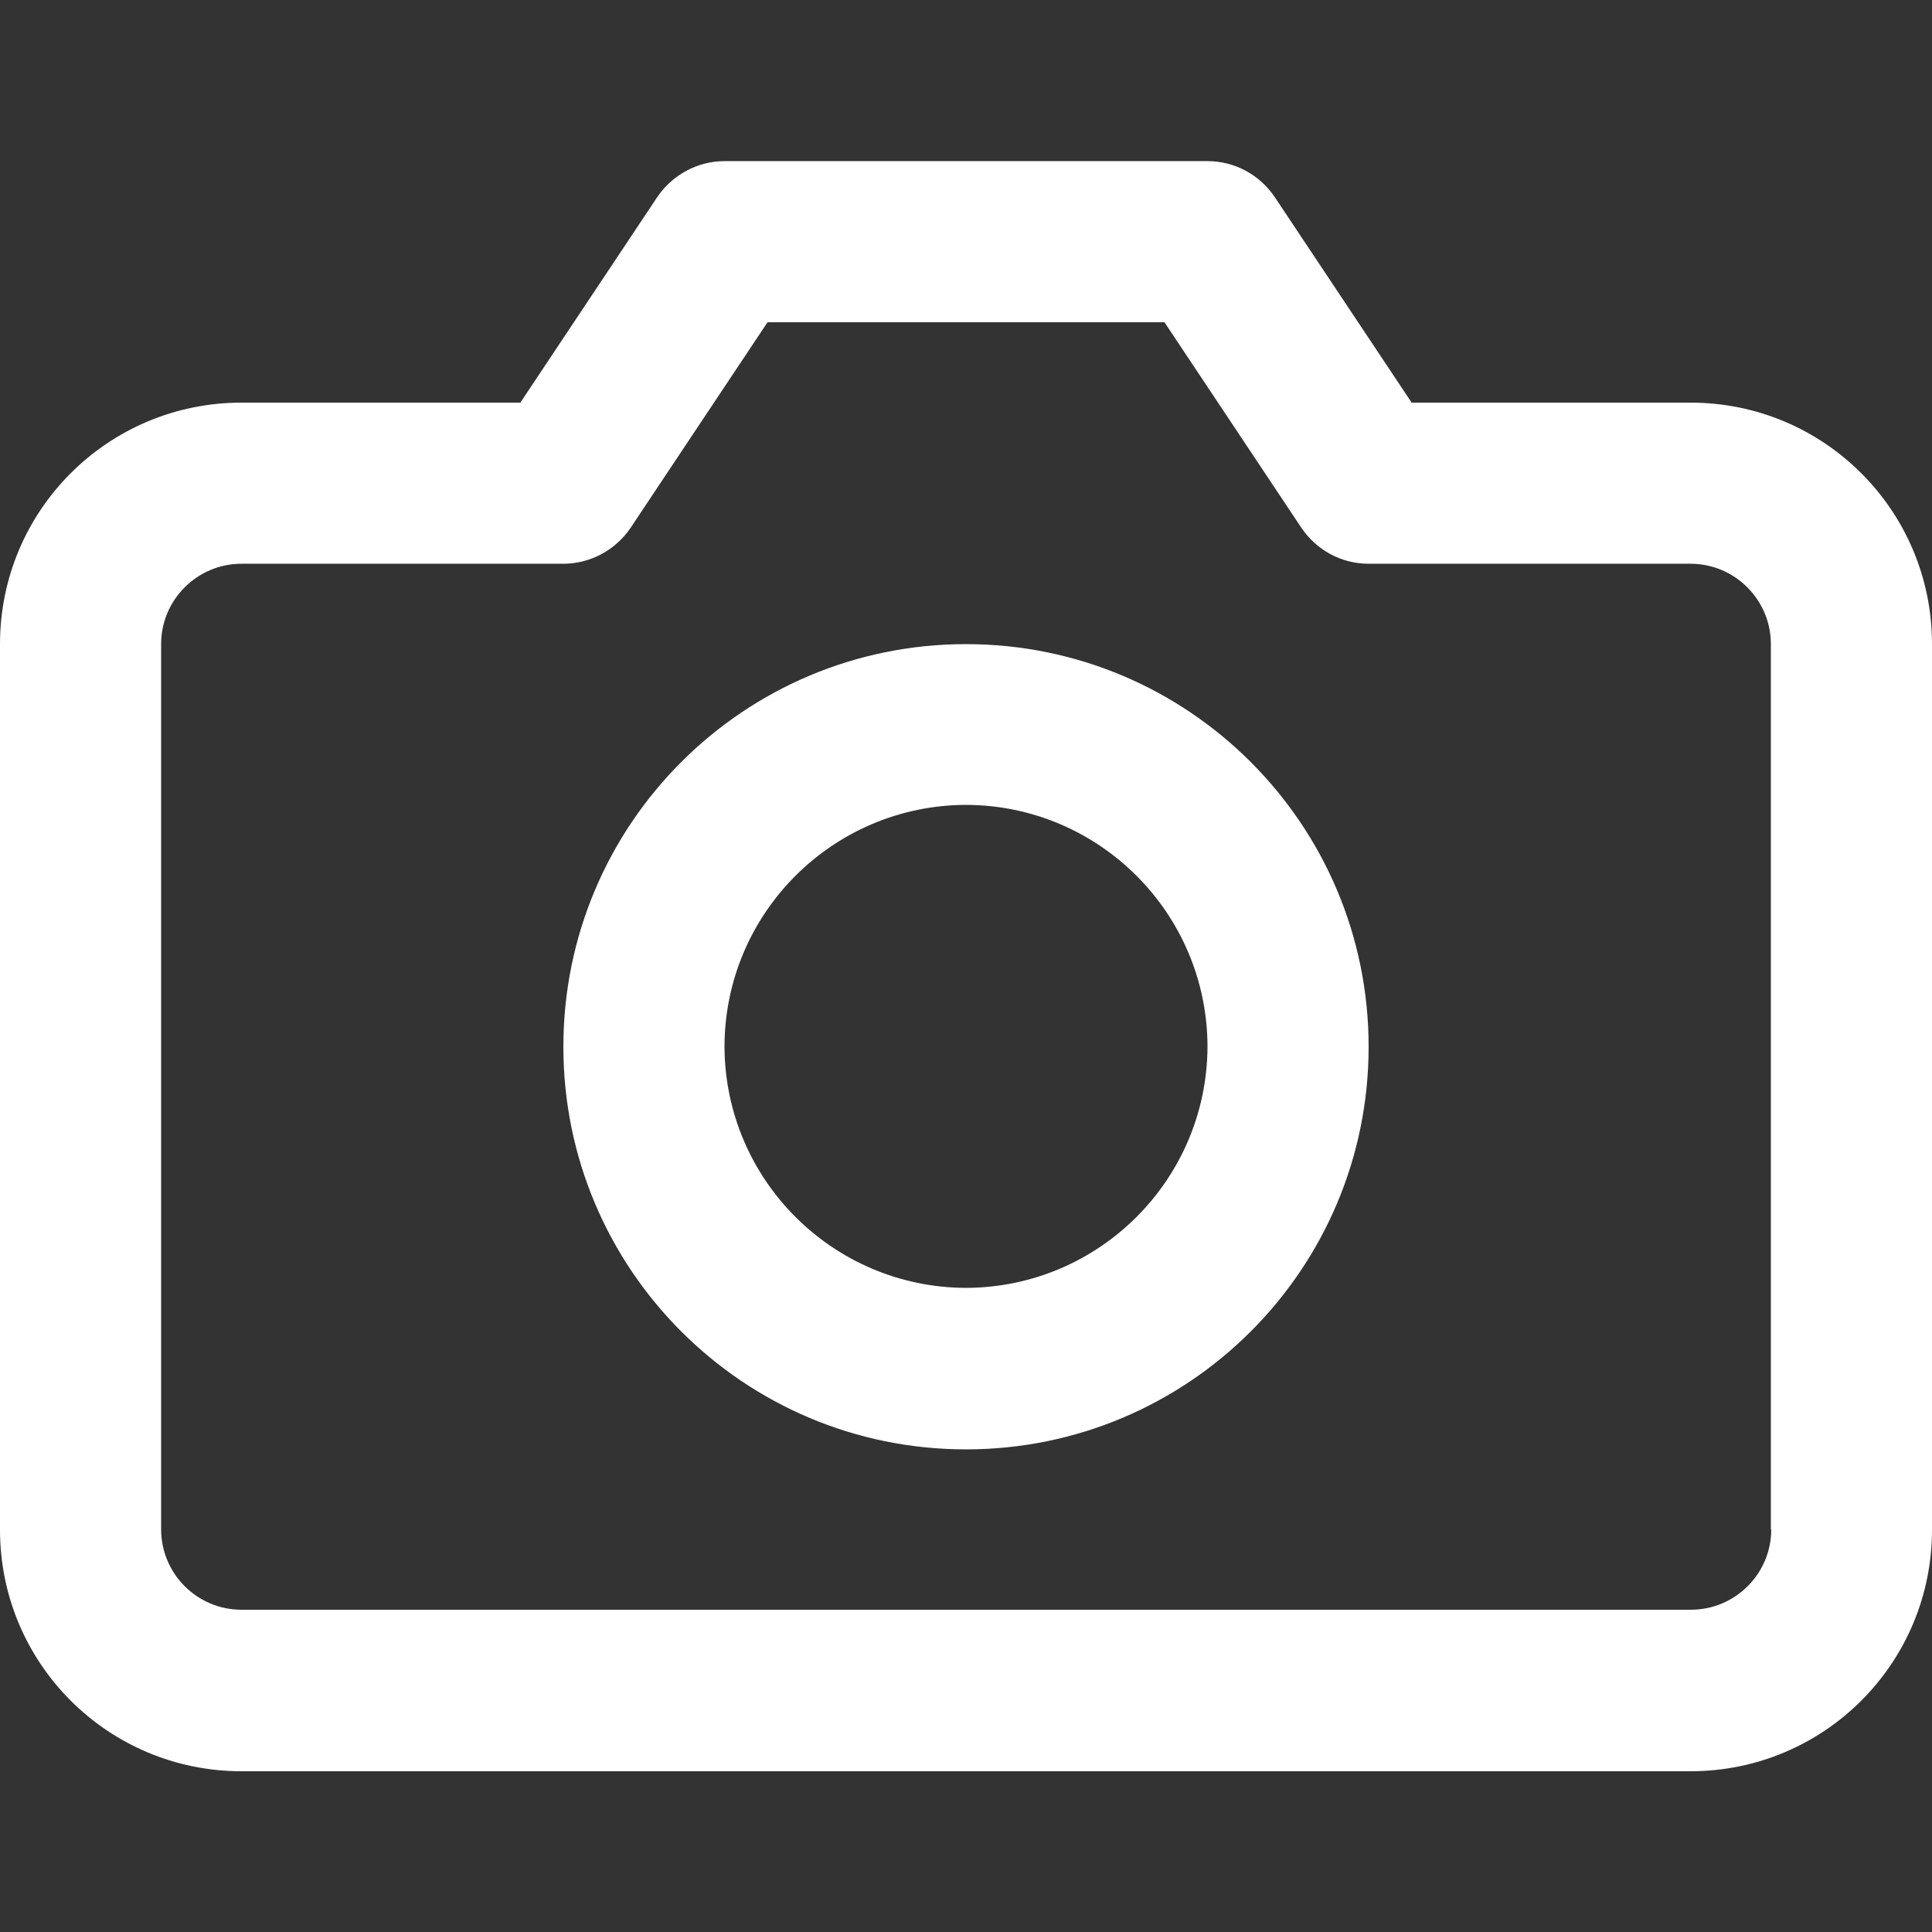 <?xml version="1.0" encoding="utf-8"?>
<!-- Generator: Adobe Illustrator 26.0.1, SVG Export Plug-In . SVG Version: 6.00 Build 0)  -->
<svg version="1.1" id="Layer_1" xmlns="http://www.w3.org/2000/svg" xmlns:xlink="http://www.w3.org/1999/xlink" x="0px" y="0px"
	 viewBox="0 0 512 512" style="enable-background:new 0 0 512 512;" xml:space="preserve">
<rect x="0" y="0" width="512" height="512" fill="#333333" stroke="none"/>
<style type="text/css">
	.st0{fill:#FFFFFF;}
</style>
<g>
	<path class="st0" d="M490.7,405.3h-21.3c0,11.8-9.6,21.3-21.3,21.3H64c-11.8,0-21.3-9.6-21.3-21.3V170.7c0-11.8,9.6-21.3,21.3-21.3
		h85.3c7.1,0,13.8-3.6,17.8-9.5l36.3-54.5h105.2l36.3,54.5c4,5.9,10.6,9.5,17.8,9.5H448c11.8,0,21.3,9.6,21.3,21.3v234.7h21.4H512
		V170.7c0-35.4-28.6-64-64-64h-73.9l-36.3-54.5c-4-5.9-10.6-9.5-17.8-9.5H192c-7.1,0-13.8,3.6-17.8,9.5l-36.3,54.5H64
		c-35.4,0-64,28.6-64,64v234.7c0,35.4,28.6,64,64,64h384c35.4,0,64-28.6,64-64h-21.3V405.3z"/>
	<path class="st0" d="M256,192v21.3c35.3,0.1,63.9,28.7,64,64c-0.1,35.3-28.7,63.9-64,64c-35.3-0.1-63.9-28.7-64-64
		c0.1-35.3,28.7-63.9,64-64V192v-21.3c-58.9,0-106.7,47.7-106.7,106.7c0,58.9,47.7,106.7,106.7,106.7c58.9,0,106.7-47.7,106.7-106.7
		c0-58.9-47.7-106.7-106.7-106.7V192z"/>
</g>
</svg>
